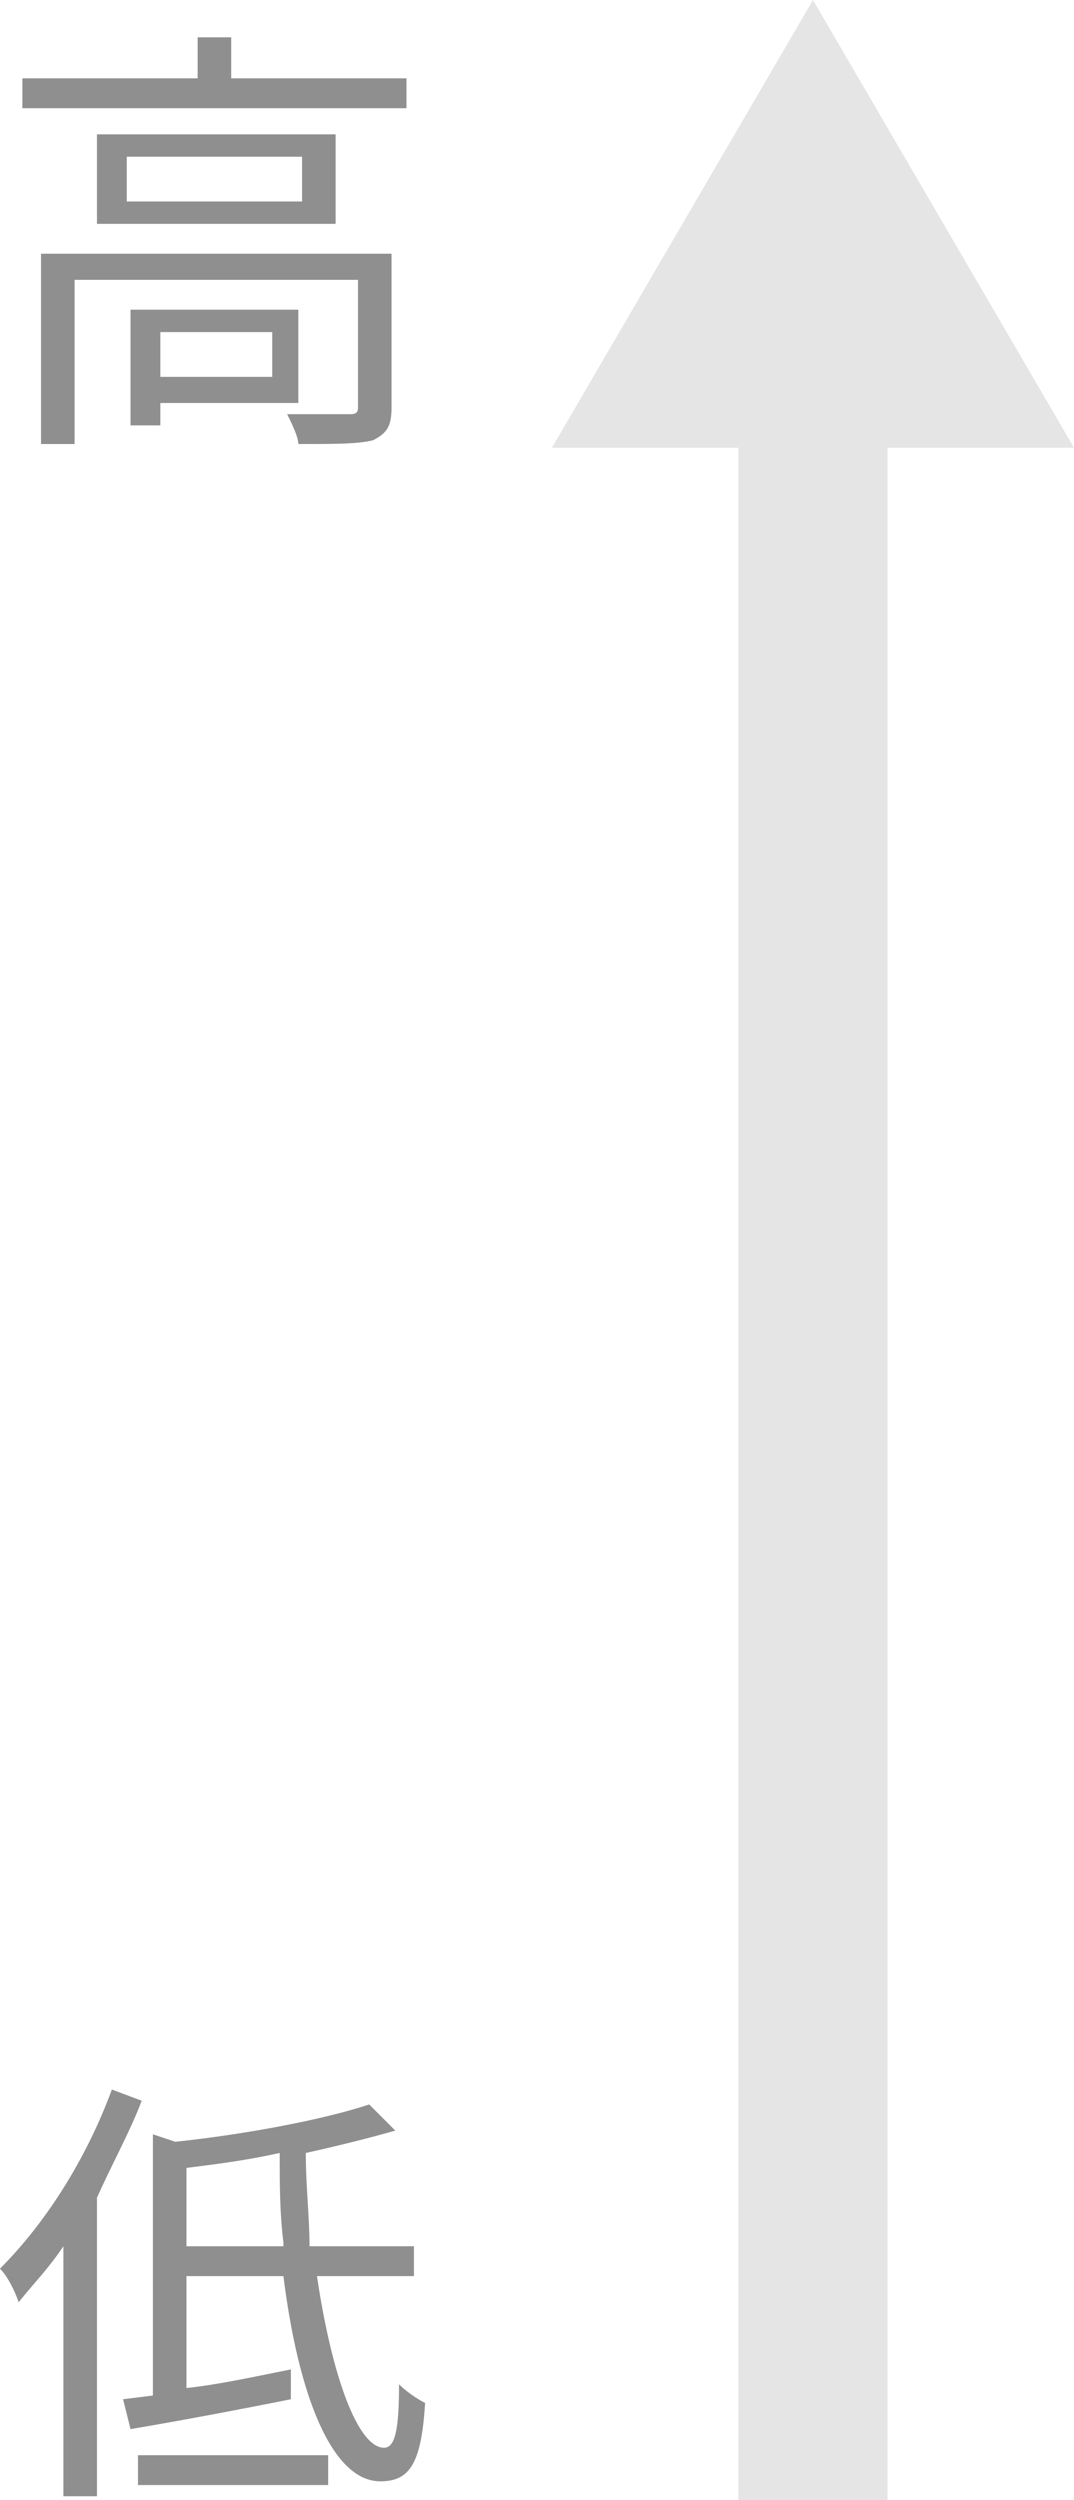<?xml version="1.0" encoding="utf-8"?>
<!-- Generator: Adobe Illustrator 24.1.3, SVG Export Plug-In . SVG Version: 6.00 Build 0)  -->
<svg version="1.1" id="レイヤー_1" xmlns="http://www.w3.org/2000/svg" xmlns:xlink="http://www.w3.org/1999/xlink" x="0px"
	 y="0px" width="28.8px" height="67px" viewBox="0 0 28.8 67" style="enable-background:new 0 0 28.8 67;" xml:space="preserve">
<style type="text/css">
	.st0{fill:#E5E5E5;}
	.st1{enable-background:new    ;}
	.st2{fill:#8F8F8F;}
</style>
<rect id="長方形_66" x="19.8" y="7" class="st0" width="4" height="60"/>
<path id="多角形_1" class="st0" d="M21.8,0l7,12h-14L21.8,0z"/>
<g class="st1">
	<path class="st2" d="M3.8,56.3C3.5,57.1,3,58,2.6,58.9v8H1.7v-6.7c-0.4,0.6-0.8,1-1.2,1.5C0.4,61.4,0.2,61,0,60.8
		c1.2-1.2,2.3-2.9,3-4.8L3.8,56.3z M8.5,61c0.4,2.7,1.1,4.6,1.8,4.6c0.3,0,0.4-0.5,0.4-1.7c0.2,0.2,0.5,0.4,0.7,0.5
		c-0.1,1.6-0.4,2.1-1.2,2.1c-1.3,0-2.2-2.3-2.6-5.5H5V64c0.9-0.1,1.8-0.3,2.8-0.5l0,0.8c-1.5,0.3-3.1,0.6-4.3,0.8l-0.2-0.8l0.8-0.1
		v-7l0.6,0.2c1.9-0.2,4-0.6,5.2-1l0.7,0.7c-0.7,0.2-1.5,0.4-2.4,0.6c0,0.9,0.1,1.7,0.1,2.5h2.8V61H8.5z M3.7,65.8h5.1v0.8H3.7V65.8z
		 M7.6,60.1c-0.1-0.8-0.1-1.6-0.1-2.4C6.6,57.9,5.8,58,5,58.1v2.1H7.6z"/>
</g>
<g class="st1">
	<path class="st2" d="M10.9,2.1v0.8H0.6V2.1h4.7V1h0.9v1.1H10.9z M10.5,10.9c0,0.5-0.1,0.7-0.5,0.9c-0.4,0.1-1,0.1-2,0.1
		c0-0.2-0.2-0.6-0.3-0.8c0.8,0,1.4,0,1.7,0c0.2,0,0.2-0.1,0.2-0.2V7.5H2v4.4H1.1V6.8h9.4V10.9z M9,3.6V6H2.6V3.6H9z M8.1,4.2H3.4
		v1.2h4.7V4.2z M4.3,10.8v0.6H3.5V8.3H8v2.5H4.3z M4.3,8.9v1.2h3V8.9H4.3z"/>
</g>
</svg>
